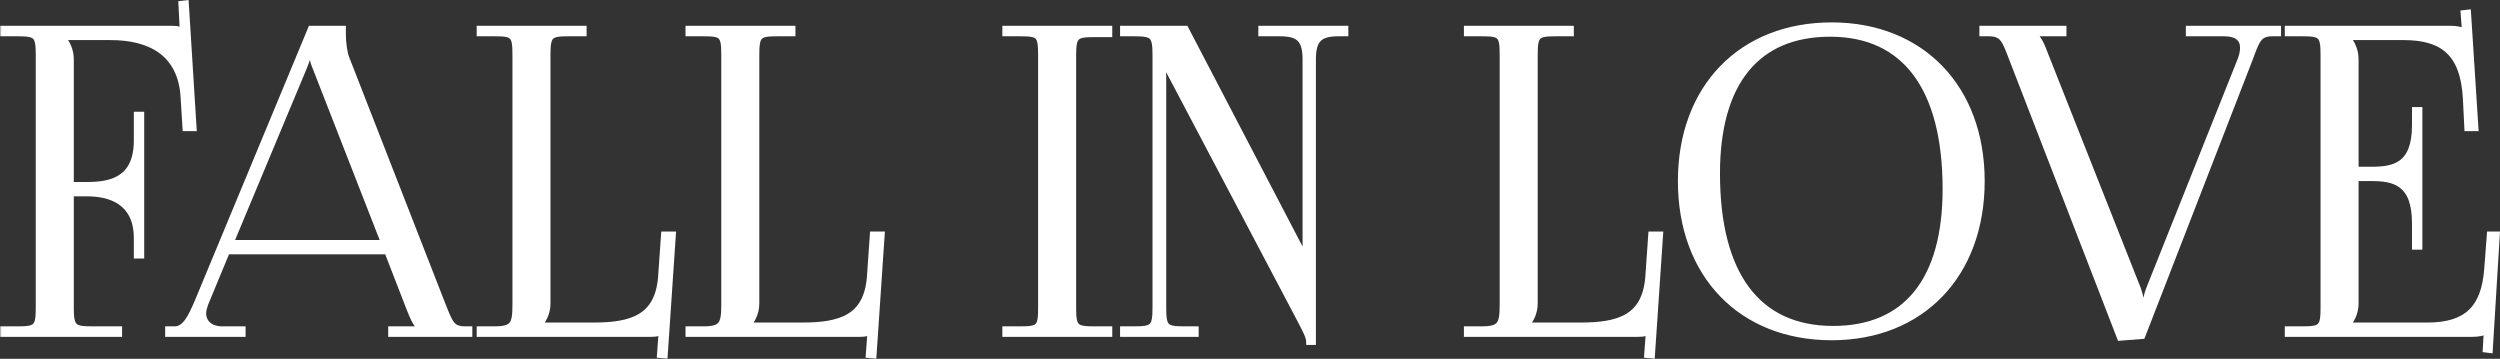 <?xml version="1.0" encoding="UTF-8"?> <svg xmlns="http://www.w3.org/2000/svg" viewBox="0 0 747.063 107.216" fill="none"><rect x="0" y="0" width="747.063" height="107.216" fill="#333333" stroke="none"/><mask id="path-1-outside-1_169_14" maskUnits="userSpaceOnUse" x="0" y="-3.547" width="2992.75" height="436.109" fill="black"><rect fill="white" y="-0.886" width="748" height="109"></rect><path d="M1 99.662V98.523H5.186C11.025 98.523 11.686 97.891 11.686 91.818V16.547C11.686 10.475 11.025 9.842 5.186 9.842H1V8.704H51.348C53.331 8.704 53.772 8.957 54.653 9.842H54.763L54.322 1.24L55.424 1.114L57.738 38.18H55.534L54.983 29.324C54.322 15.662 44.738 10.981 33.059 10.981H18.407V11.107C19.839 12.626 21.051 14.903 21.051 17.686V55.385H25.899C32.729 55.385 40.992 54.119 40.992 41.975V34.385H42.093V76.258H40.992V71.071C40.992 62.342 35.704 57.662 25.899 57.662H21.051V91.818C21.051 97.891 21.822 98.523 27.661 98.523H35.483V99.662H1Z"></path><path d="M50.354 99.662V98.523H52.227C55.312 98.523 57.075 94.981 58.948 90.68L92.99 8.704H102.355V10.222C102.355 12.752 102.796 16.041 103.457 17.559L131.991 90.68C134.414 96.752 134.855 98.523 139.152 98.523H140.143V99.662H117.007V98.523H126.262V98.27C124.609 97.638 123.397 94.475 122.516 92.324L115.796 74.993H67.761L61.261 90.68C60.931 91.692 60.6 92.704 60.6 93.589C60.6 96.499 62.804 98.523 66.439 98.523H72.389V99.662H50.354ZM68.753 72.716H114.914L94.312 19.963C93.431 17.939 93.321 16.294 93.321 14.903H92.219C92.219 15.662 91.889 17.306 90.787 19.963L68.753 72.716Z"></path><path d="M143.447 99.662V98.523H147.633C153.472 98.523 154.133 97.005 154.133 90.933V16.421C154.133 10.348 153.472 9.842 147.633 9.842H143.447V8.704H174.294V9.842H170.108C164.269 9.842 163.498 10.348 163.498 16.421V90.68C163.498 93.463 162.286 95.74 160.853 97.258V97.385H177.269C188.837 97.385 196.659 94.981 197.65 82.837L198.532 70.186H200.955L198.532 106.113L197.32 105.987L197.871 98.523H197.76C196.879 99.409 196.439 99.662 194.455 99.662H143.447Z"></path><path d="M205.848 99.662V98.523H210.034C215.873 98.523 216.534 97.005 216.534 90.933V16.421C216.534 10.348 215.873 9.842 210.034 9.842H205.848V8.704H236.695V9.842H232.509C226.67 9.842 225.899 10.348 225.899 16.421V90.68C225.899 93.463 224.687 95.74 223.255 97.258V97.385H239.67C251.237 97.385 259.06 94.981 260.052 82.837L260.932 70.186H263.357L260.932 106.113L259.72 105.987L260.272 98.523H260.162C259.28 99.409 258.84 99.662 256.856 99.662H205.848Z"></path><path d="M300.525 99.662V98.523H304.711C310.55 98.523 311.212 98.017 311.212 91.945V16.421C311.212 10.348 310.55 9.842 304.711 9.842H300.525V8.704H331.372V10.095H327.186C321.347 10.095 320.577 10.601 320.577 16.674V91.945C320.577 98.017 321.347 98.523 327.186 98.523H331.372V99.662H300.525Z"></path><path d="M357.191 99.662H335.706V98.523H338.79C344.631 98.523 345.401 97.891 345.401 91.818V16.547C345.401 10.475 344.631 9.842 338.79 9.842H335.706V8.704H354.214L387.486 72.463C388.808 74.867 389.58 76.638 389.58 77.144H390.35C390.24 75.752 390.24 73.981 390.24 71.83V17.812C390.24 11.74 388.258 9.842 382.419 9.842H377.021V8.704H401.919V9.842H400.045C394.206 9.842 392.224 11.74 392.224 17.812V102.065H391.342C391.342 100.421 389.47 97.258 387.928 94.222L350.36 22.999C349.148 20.595 347.935 18.571 347.935 18.065H347.276C347.496 19.457 347.496 21.354 347.496 23.505V91.818C347.496 97.891 348.155 98.523 353.994 98.523H357.191V99.662Z"></path><path d="M438.453 99.662V98.523H442.639C448.478 98.523 449.14 97.005 449.14 90.933V16.421C449.14 10.348 448.478 9.842 442.639 9.842H438.453V8.704H469.3V9.842H465.114C459.275 9.842 458.505 10.348 458.505 16.421V90.68C458.505 93.463 457.293 95.74 455.861 97.258V97.385H472.274C483.844 97.385 491.664 94.981 492.657 82.837L493.539 70.186H495.961L493.539 106.113L492.327 105.987L492.877 98.523H492.767C491.884 99.409 491.444 99.662 489.462 99.662H438.453Z"></path><path d="M547.345 100.674C520.355 100.674 502.397 82.077 502.397 54.119C502.397 26.288 520.355 7.692 547.345 7.692C574.116 7.692 592.074 26.288 592.074 54.119C592.074 82.077 574.116 100.674 547.345 100.674ZM547.788 98.397C569.71 98.397 581.499 83.722 581.499 56.523C581.499 26.288 569.38 9.969 546.906 9.969C524.871 9.969 512.974 24.644 512.974 51.843C512.974 82.077 525.091 98.397 547.788 98.397Z"></path><path d="M592.494 8.704H616.511V9.842H607.146V10.095C608.798 10.728 610.12 13.764 610.892 15.915L638.765 86.379C638.875 86.758 639.757 89.162 639.757 90.933H641.299C641.299 90.3 641.409 88.529 642.512 85.873L669.722 17.686C670.162 16.421 670.385 15.282 670.385 14.27C670.385 11.614 668.73 9.842 664.544 9.842H654.189V8.704H680.63V9.842H679.088C674.791 9.842 674.239 12.12 672.147 17.686L640.087 100.294L633.586 100.8L601.417 17.686C599.215 11.993 598.663 9.842 594.256 9.842H592.494V8.704Z"></path><path d="M722.864 73.602H721.762V66.644C721.762 54.499 715.483 53.107 708.653 53.107H703.804V90.68C703.804 93.463 702.594 95.74 701.159 97.258V97.385H725.288C736.966 97.385 742.474 92.451 743.356 80.306L744.126 70.186H746.001L743.906 104.469L742.917 104.342L743.246 98.523H743.136C742.254 99.409 740.602 99.662 738.618 99.662H683.754V98.523H687.94C693.779 98.523 694.441 97.891 694.441 91.818V16.547C694.441 10.475 693.779 9.842 687.94 9.842H683.754V8.704H732.119C733.991 8.704 735.753 8.957 736.526 9.842H736.746L736.306 4.023L737.408 3.897L739.61 38.18H737.408L736.966 29.324C736.196 15.662 729.915 10.981 718.238 10.981H701.159V11.107C702.594 12.626 703.804 14.903 703.804 17.686V50.83H708.653C715.483 50.83 721.762 49.565 721.762 37.421V32.993H722.864V73.602Z"></path></mask><path d="M1 99.662V98.523H5.186C11.025 98.523 11.686 97.891 11.686 91.818V16.547C11.686 10.475 11.025 9.842 5.186 9.842H1V8.704H51.348C53.331 8.704 53.772 8.957 54.653 9.842H54.763L54.322 1.24L55.424 1.114L57.738 38.18H55.534L54.983 29.324C54.322 15.662 44.738 10.981 33.059 10.981H18.407V11.107C19.839 12.626 21.051 14.903 21.051 17.686V55.385H25.899C32.729 55.385 40.992 54.119 40.992 41.975V34.385H42.093V76.258H40.992V71.071C40.992 62.342 35.704 57.662 25.899 57.662H21.051V91.818C21.051 97.891 21.822 98.523 27.661 98.523H35.483V99.662H1Z" fill="white"></path><path d="M50.354 99.662V98.523H52.227C55.312 98.523 57.075 94.981 58.948 90.68L92.99 8.704H102.355V10.222C102.355 12.752 102.796 16.041 103.457 17.559L131.991 90.68C134.414 96.752 134.855 98.523 139.152 98.523H140.143V99.662H117.007V98.523H126.262V98.27C124.609 97.638 123.397 94.475 122.516 92.324L115.796 74.993H67.761L61.261 90.68C60.931 91.692 60.6 92.704 60.6 93.589C60.6 96.499 62.804 98.523 66.439 98.523H72.389V99.662H50.354ZM68.753 72.716H114.914L94.312 19.963C93.431 17.939 93.321 16.294 93.321 14.903H92.219C92.219 15.662 91.889 17.306 90.787 19.963L68.753 72.716Z" fill="white"></path><path d="M143.447 99.662V98.523H147.633C153.472 98.523 154.133 97.005 154.133 90.933V16.421C154.133 10.348 153.472 9.842 147.633 9.842H143.447V8.704H174.294V9.842H170.108C164.269 9.842 163.498 10.348 163.498 16.421V90.68C163.498 93.463 162.286 95.74 160.853 97.258V97.385H177.269C188.837 97.385 196.659 94.981 197.65 82.837L198.532 70.186H200.955L198.532 106.113L197.32 105.987L197.871 98.523H197.76C196.879 99.409 196.439 99.662 194.455 99.662H143.447Z" fill="white"></path><path d="M205.848 99.662V98.523H210.034C215.873 98.523 216.534 97.005 216.534 90.933V16.421C216.534 10.348 215.873 9.842 210.034 9.842H205.848V8.704H236.695V9.842H232.509C226.67 9.842 225.899 10.348 225.899 16.421V90.68C225.899 93.463 224.687 95.74 223.255 97.258V97.385H239.67C251.237 97.385 259.06 94.981 260.052 82.837L260.932 70.186H263.357L260.932 106.113L259.72 105.987L260.272 98.523H260.162C259.28 99.409 258.84 99.662 256.856 99.662H205.848Z" fill="white"></path><path d="M300.525 99.662V98.523H304.711C310.55 98.523 311.212 98.017 311.212 91.945V16.421C311.212 10.348 310.55 9.842 304.711 9.842H300.525V8.704H331.372V10.095H327.186C321.347 10.095 320.577 10.601 320.577 16.674V91.945C320.577 98.017 321.347 98.523 327.186 98.523H331.372V99.662H300.525Z" fill="white"></path><path d="M357.191 99.662H335.706V98.523H338.79C344.631 98.523 345.401 97.891 345.401 91.818V16.547C345.401 10.475 344.631 9.842 338.79 9.842H335.706V8.704H354.214L387.486 72.463C388.808 74.867 389.58 76.638 389.58 77.144H390.35C390.24 75.752 390.24 73.981 390.24 71.83V17.812C390.24 11.74 388.258 9.842 382.419 9.842H377.021V8.704H401.919V9.842H400.045C394.206 9.842 392.224 11.74 392.224 17.812V102.065H391.342C391.342 100.421 389.47 97.258 387.928 94.222L350.36 22.999C349.148 20.595 347.935 18.571 347.935 18.065H347.276C347.496 19.457 347.496 21.354 347.496 23.505V91.818C347.496 97.891 348.155 98.523 353.994 98.523H357.191V99.662Z" fill="white"></path><path d="M438.453 99.662V98.523H442.639C448.478 98.523 449.14 97.005 449.14 90.933V16.421C449.14 10.348 448.478 9.842 442.639 9.842H438.453V8.704H469.3V9.842H465.114C459.275 9.842 458.505 10.348 458.505 16.421V90.68C458.505 93.463 457.293 95.74 455.861 97.258V97.385H472.274C483.844 97.385 491.664 94.981 492.657 82.837L493.539 70.186H495.961L493.539 106.113L492.327 105.987L492.877 98.523H492.767C491.884 99.409 491.444 99.662 489.462 99.662H438.453Z" fill="white"></path><path d="M547.345 100.674C520.355 100.674 502.397 82.077 502.397 54.119C502.397 26.288 520.355 7.692 547.345 7.692C574.116 7.692 592.074 26.288 592.074 54.119C592.074 82.077 574.116 100.674 547.345 100.674ZM547.788 98.397C569.71 98.397 581.499 83.722 581.499 56.523C581.499 26.288 569.38 9.969 546.906 9.969C524.871 9.969 512.974 24.644 512.974 51.843C512.974 82.077 525.091 98.397 547.788 98.397Z" fill="white"></path><path d="M592.494 8.704H616.511V9.842H607.146V10.095C608.798 10.728 610.12 13.764 610.892 15.915L638.765 86.379C638.875 86.758 639.757 89.162 639.757 90.933H641.299C641.299 90.3 641.409 88.529 642.512 85.873L669.722 17.686C670.162 16.421 670.385 15.282 670.385 14.27C670.385 11.614 668.73 9.842 664.544 9.842H654.189V8.704H680.63V9.842H679.088C674.791 9.842 674.239 12.12 672.147 17.686L640.087 100.294L633.586 100.8L601.417 17.686C599.215 11.993 598.663 9.842 594.256 9.842H592.494V8.704Z" fill="white"></path><path d="M722.864 73.602H721.762V66.644C721.762 54.499 715.483 53.107 708.653 53.107H703.804V90.68C703.804 93.463 702.594 95.74 701.159 97.258V97.385H725.288C736.966 97.385 742.474 92.451 743.356 80.306L744.126 70.186H746.001L743.906 104.469L742.917 104.342L743.246 98.523H743.136C742.254 99.409 740.602 99.662 738.618 99.662H683.754V98.523H687.94C693.779 98.523 694.441 97.891 694.441 91.818V16.547C694.441 10.475 693.779 9.842 687.94 9.842H683.754V8.704H732.119C733.991 8.704 735.753 8.957 736.526 9.842H736.746L736.306 4.023L737.408 3.897L739.61 38.18H737.408L736.966 29.324C736.196 15.662 729.915 10.981 718.238 10.981H701.159V11.107C702.594 12.626 703.804 14.903 703.804 17.686V50.83H708.653C715.483 50.83 721.762 49.565 721.762 37.421V32.993H722.864V73.602Z" fill="white"></path><path d="M1 99.662V98.523H5.186C11.025 98.523 11.686 97.891 11.686 91.818V16.547C11.686 10.475 11.025 9.842 5.186 9.842H1V8.704H51.348C53.331 8.704 53.772 8.957 54.653 9.842H54.763L54.322 1.24L55.424 1.114L57.738 38.18H55.534L54.983 29.324C54.322 15.662 44.738 10.981 33.059 10.981H18.407V11.107C19.839 12.626 21.051 14.903 21.051 17.686V55.385H25.899C32.729 55.385 40.992 54.119 40.992 41.975V34.385H42.093V76.258H40.992V71.071C40.992 62.342 35.704 57.662 25.899 57.662H21.051V91.818C21.051 97.891 21.822 98.523 27.661 98.523H35.483V99.662H1Z" stroke="white" stroke-width="2" mask="url(#path-1-outside-1_169_14)"></path><path d="M50.354 99.662V98.523H52.227C55.312 98.523 57.075 94.981 58.948 90.68L92.99 8.704H102.355V10.222C102.355 12.752 102.796 16.041 103.457 17.559L131.991 90.68C134.414 96.752 134.855 98.523 139.152 98.523H140.143V99.662H117.007V98.523H126.262V98.27C124.609 97.638 123.397 94.475 122.516 92.324L115.796 74.993H67.761L61.261 90.68C60.931 91.692 60.6 92.704 60.6 93.589C60.6 96.499 62.804 98.523 66.439 98.523H72.389V99.662H50.354ZM68.753 72.716H114.914L94.312 19.963C93.431 17.939 93.321 16.294 93.321 14.903H92.219C92.219 15.662 91.889 17.306 90.787 19.963L68.753 72.716Z" stroke="white" stroke-width="2" mask="url(#path-1-outside-1_169_14)"></path><path d="M143.447 99.662V98.523H147.633C153.472 98.523 154.133 97.005 154.133 90.933V16.421C154.133 10.348 153.472 9.842 147.633 9.842H143.447V8.704H174.294V9.842H170.108C164.269 9.842 163.498 10.348 163.498 16.421V90.68C163.498 93.463 162.286 95.74 160.853 97.258V97.385H177.269C188.837 97.385 196.659 94.981 197.65 82.837L198.532 70.186H200.955L198.532 106.113L197.32 105.987L197.871 98.523H197.76C196.879 99.409 196.439 99.662 194.455 99.662H143.447Z" stroke="white" stroke-width="2" mask="url(#path-1-outside-1_169_14)"></path><path d="M205.848 99.662V98.523H210.034C215.873 98.523 216.534 97.005 216.534 90.933V16.421C216.534 10.348 215.873 9.842 210.034 9.842H205.848V8.704H236.695V9.842H232.509C226.67 9.842 225.899 10.348 225.899 16.421V90.68C225.899 93.463 224.687 95.74 223.255 97.258V97.385H239.67C251.237 97.385 259.06 94.981 260.052 82.837L260.932 70.186H263.357L260.932 106.113L259.72 105.987L260.272 98.523H260.162C259.28 99.409 258.84 99.662 256.856 99.662H205.848Z" stroke="white" stroke-width="2" mask="url(#path-1-outside-1_169_14)"></path><path d="M300.525 99.662V98.523H304.711C310.55 98.523 311.212 98.017 311.212 91.945V16.421C311.212 10.348 310.55 9.842 304.711 9.842H300.525V8.704H331.372V10.095H327.186C321.347 10.095 320.577 10.601 320.577 16.674V91.945C320.577 98.017 321.347 98.523 327.186 98.523H331.372V99.662H300.525Z" stroke="white" stroke-width="2" mask="url(#path-1-outside-1_169_14)"></path><path d="M357.191 99.662H335.706V98.523H338.79C344.631 98.523 345.401 97.891 345.401 91.818V16.547C345.401 10.475 344.631 9.842 338.79 9.842H335.706V8.704H354.214L387.486 72.463C388.808 74.867 389.58 76.638 389.58 77.144H390.35C390.24 75.752 390.24 73.981 390.24 71.83V17.812C390.24 11.74 388.258 9.842 382.419 9.842H377.021V8.704H401.919V9.842H400.045C394.206 9.842 392.224 11.74 392.224 17.812V102.065H391.342C391.342 100.421 389.47 97.258 387.928 94.222L350.36 22.999C349.148 20.595 347.935 18.571 347.935 18.065H347.276C347.496 19.457 347.496 21.354 347.496 23.505V91.818C347.496 97.891 348.155 98.523 353.994 98.523H357.191V99.662Z" stroke="white" stroke-width="2" mask="url(#path-1-outside-1_169_14)"></path><path d="M438.453 99.662V98.523H442.639C448.478 98.523 449.14 97.005 449.14 90.933V16.421C449.14 10.348 448.478 9.842 442.639 9.842H438.453V8.704H469.3V9.842H465.114C459.275 9.842 458.505 10.348 458.505 16.421V90.68C458.505 93.463 457.293 95.74 455.861 97.258V97.385H472.274C483.844 97.385 491.664 94.981 492.657 82.837L493.539 70.186H495.961L493.539 106.113L492.327 105.987L492.877 98.523H492.767C491.884 99.409 491.444 99.662 489.462 99.662H438.453Z" stroke="white" stroke-width="2" mask="url(#path-1-outside-1_169_14)"></path><path d="M547.345 100.674C520.355 100.674 502.397 82.077 502.397 54.119C502.397 26.288 520.355 7.692 547.345 7.692C574.116 7.692 592.074 26.288 592.074 54.119C592.074 82.077 574.116 100.674 547.345 100.674ZM547.788 98.397C569.71 98.397 581.499 83.722 581.499 56.523C581.499 26.288 569.38 9.969 546.906 9.969C524.871 9.969 512.974 24.644 512.974 51.843C512.974 82.077 525.091 98.397 547.788 98.397Z" stroke="white" stroke-width="2" mask="url(#path-1-outside-1_169_14)"></path><path d="M592.494 8.704H616.511V9.842H607.146V10.095C608.798 10.728 610.12 13.764 610.892 15.915L638.765 86.379C638.875 86.758 639.757 89.162 639.757 90.933H641.299C641.299 90.3 641.409 88.529 642.512 85.873L669.722 17.686C670.162 16.421 670.385 15.282 670.385 14.27C670.385 11.614 668.73 9.842 664.544 9.842H654.189V8.704H680.63V9.842H679.088C674.791 9.842 674.239 12.12 672.147 17.686L640.087 100.294L633.586 100.8L601.417 17.686C599.215 11.993 598.663 9.842 594.256 9.842H592.494V8.704Z" stroke="white" stroke-width="2" mask="url(#path-1-outside-1_169_14)"></path><path d="M722.864 73.602H721.762V66.644C721.762 54.499 715.483 53.107 708.653 53.107H703.804V90.68C703.804 93.463 702.594 95.74 701.159 97.258V97.385H725.288C736.966 97.385 742.474 92.451 743.356 80.306L744.126 70.186H746.001L743.906 104.469L742.917 104.342L743.246 98.523H743.136C742.254 99.409 740.602 99.662 738.618 99.662H683.754V98.523H687.94C693.779 98.523 694.441 97.891 694.441 91.818V16.547C694.441 10.475 693.779 9.842 687.94 9.842H683.754V8.704H732.119C733.991 8.704 735.753 8.957 736.526 9.842H736.746L736.306 4.023L737.408 3.897L739.61 38.18H737.408L736.966 29.324C736.196 15.662 729.915 10.981 718.238 10.981H701.159V11.107C702.594 12.626 703.804 14.903 703.804 17.686V50.83H708.653C715.483 50.83 721.762 49.565 721.762 37.421V32.993H722.864V73.602Z" stroke="white" stroke-width="2" mask="url(#path-1-outside-1_169_14)"></path></svg> 